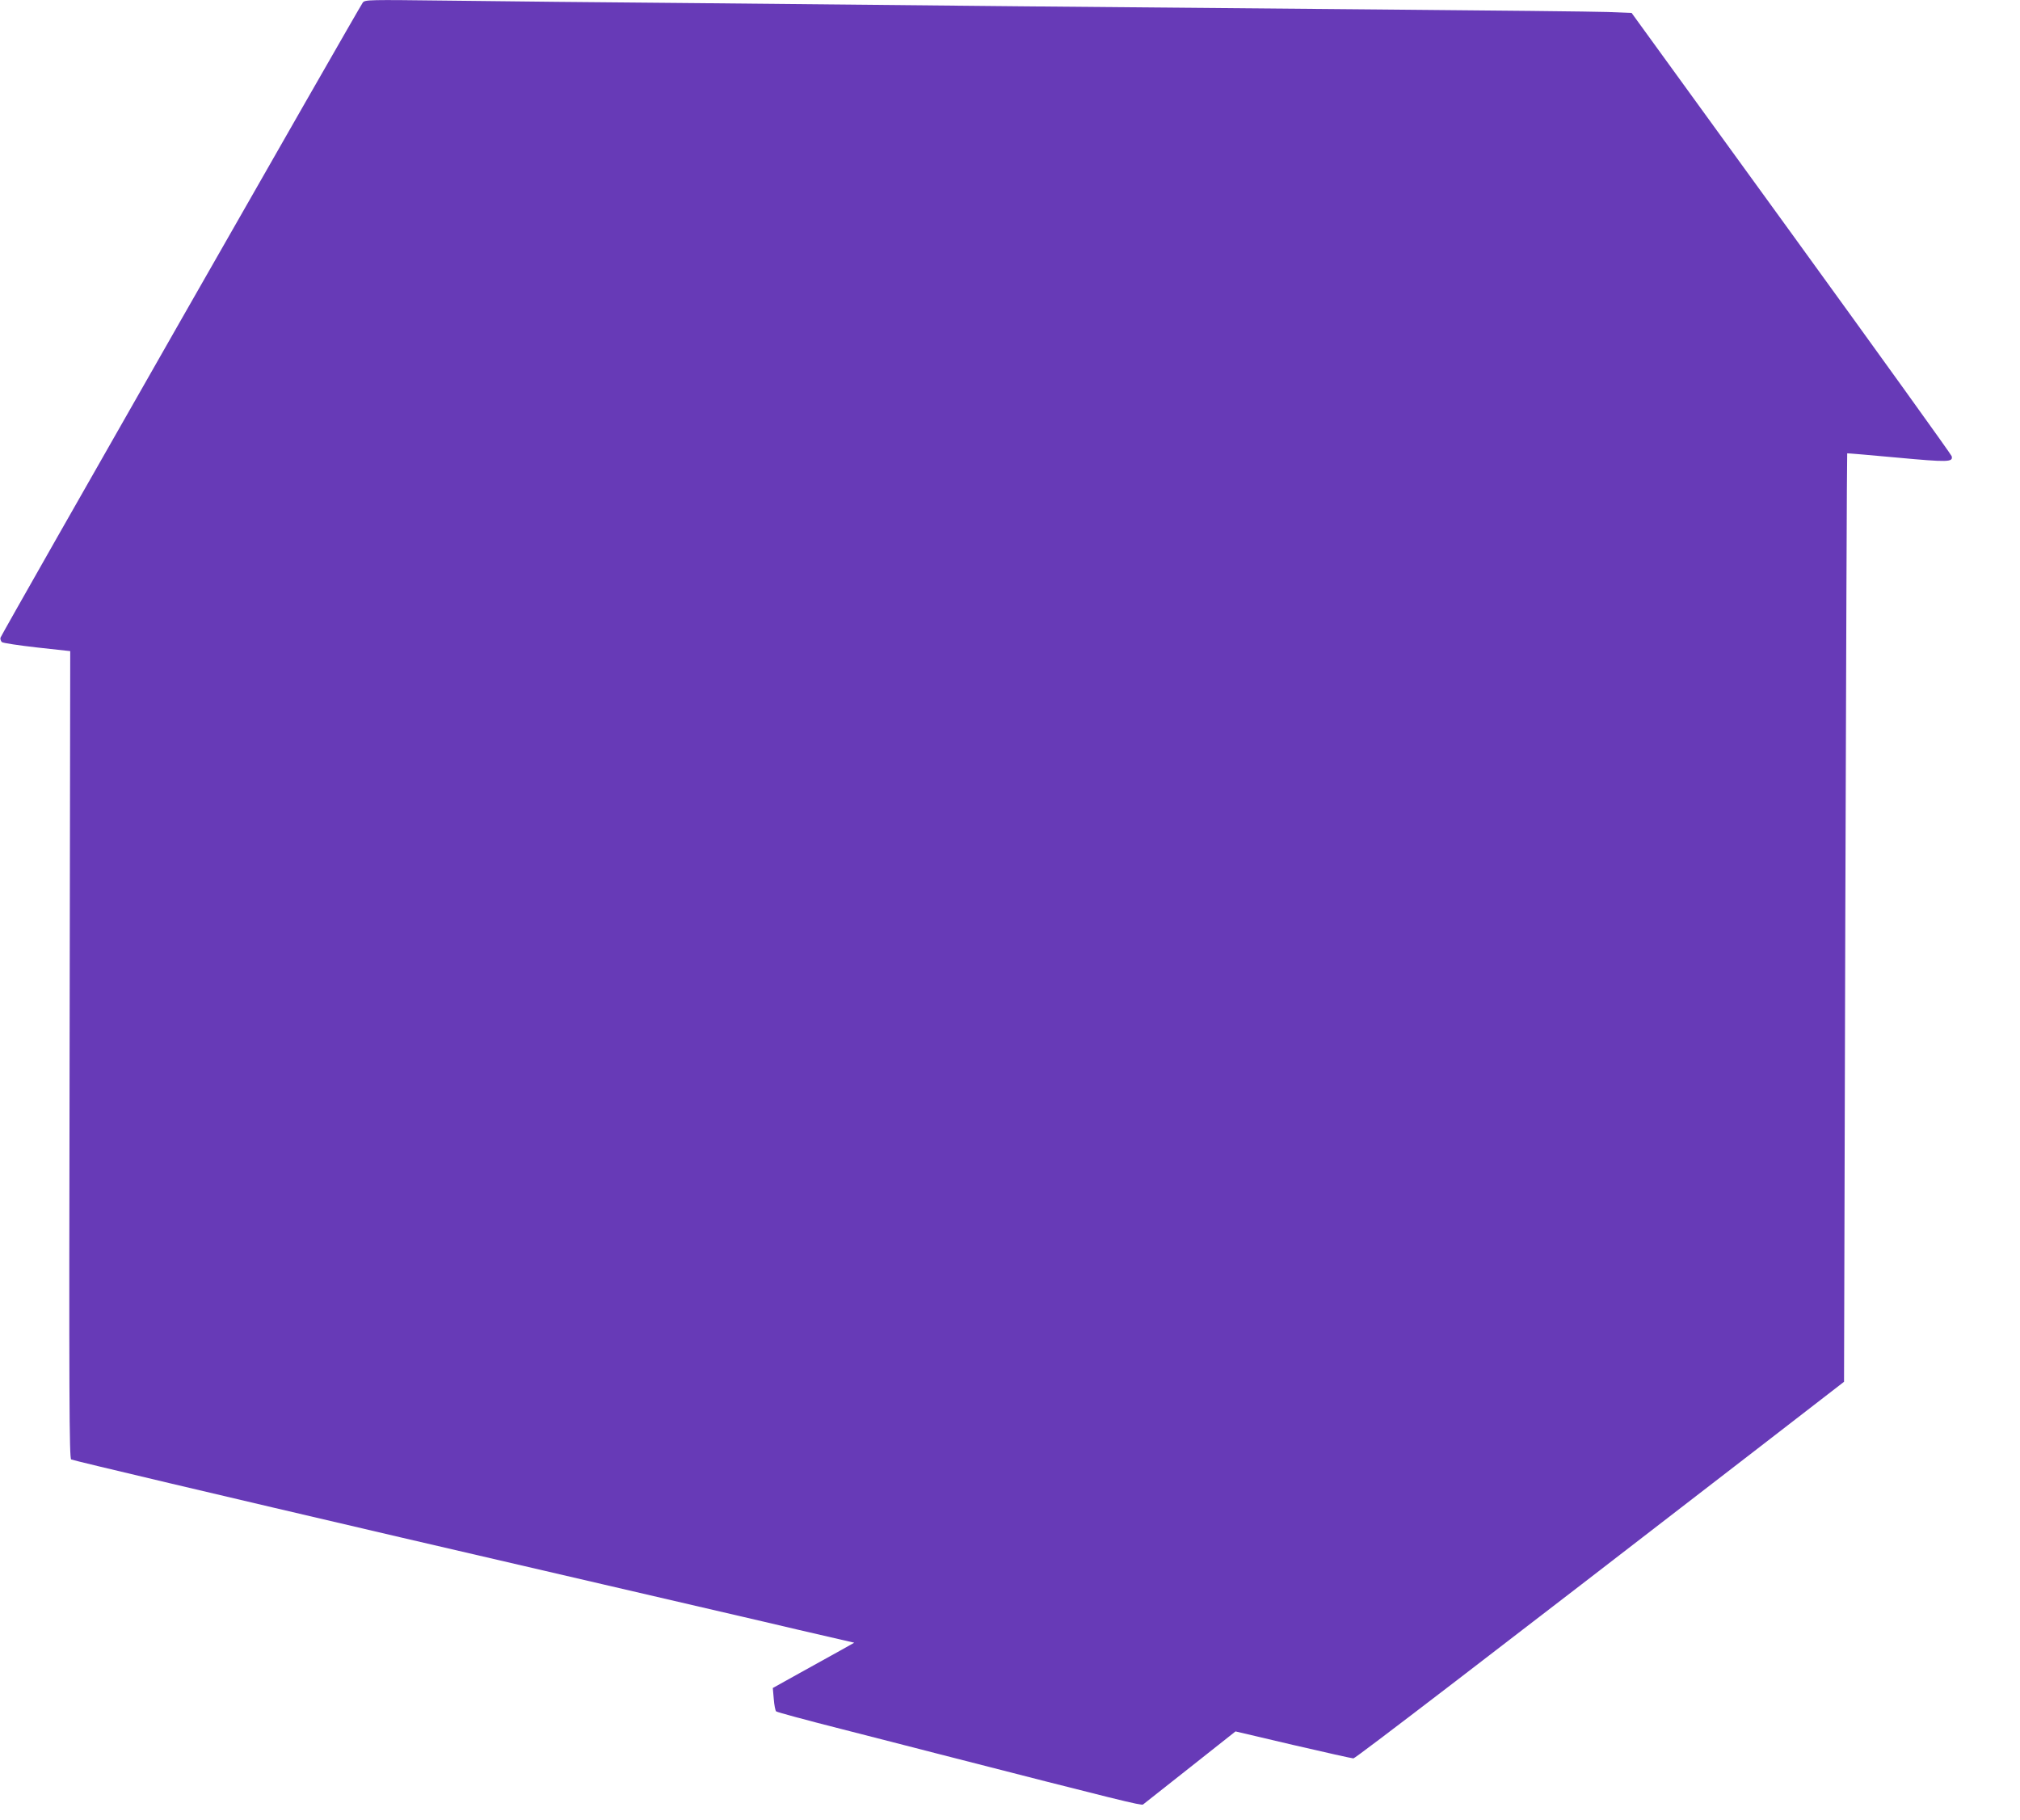 <?xml version="1.0" standalone="no"?>
<!DOCTYPE svg PUBLIC "-//W3C//DTD SVG 20010904//EN"
 "http://www.w3.org/TR/2001/REC-SVG-20010904/DTD/svg10.dtd">
<svg version="1.0" xmlns="http://www.w3.org/2000/svg"
 width="1280pt" height="1153pt" viewBox="0 0 1280 1153"
 preserveAspectRatio="xMidYMid meet">
<g transform="translate(0,1153) scale(0.1,-0.1)"
fill="#673ab7" stroke="none">
<path d="M2299 11514 c-20 -25 -2290 -4002 -2296 -4024 -2 -9 2 -21 9 -28 8
-6 108 -21 223 -34 l210 -23 -4 -2555 c-4 -2186 -2 -2557 10 -2566 8 -6 948
-228 2089 -494 1141 -265 2179 -506 2305 -535 127 -30 306 -72 399 -93 l169
-39 -89 -50 c-49 -27 -165 -92 -258 -143 l-169 -94 6 -69 c3 -39 10 -74 15
-79 5 -5 193 -56 418 -113 225 -58 497 -127 604 -155 1154 -296 1293 -330
1303 -322 7 5 141 111 299 236 l287 227 366 -86 c202 -47 373 -85 381 -85 13
0 857 647 2559 1961 l550 425 8 2939 c5 1617 10 2941 12 2943 1 1 144 -11 316
-27 325 -30 356 -29 346 9 -3 11 -460 646 -1016 1413 l-1012 1395 -152 6 c-84
3 -737 10 -1452 16 -715 6 -1732 15 -2260 20 -528 5 -1444 14 -2035 20 -591 5
-1311 12 -1600 16 -505 6 -526 6 -541 -12z"/>
</g>
</svg>
